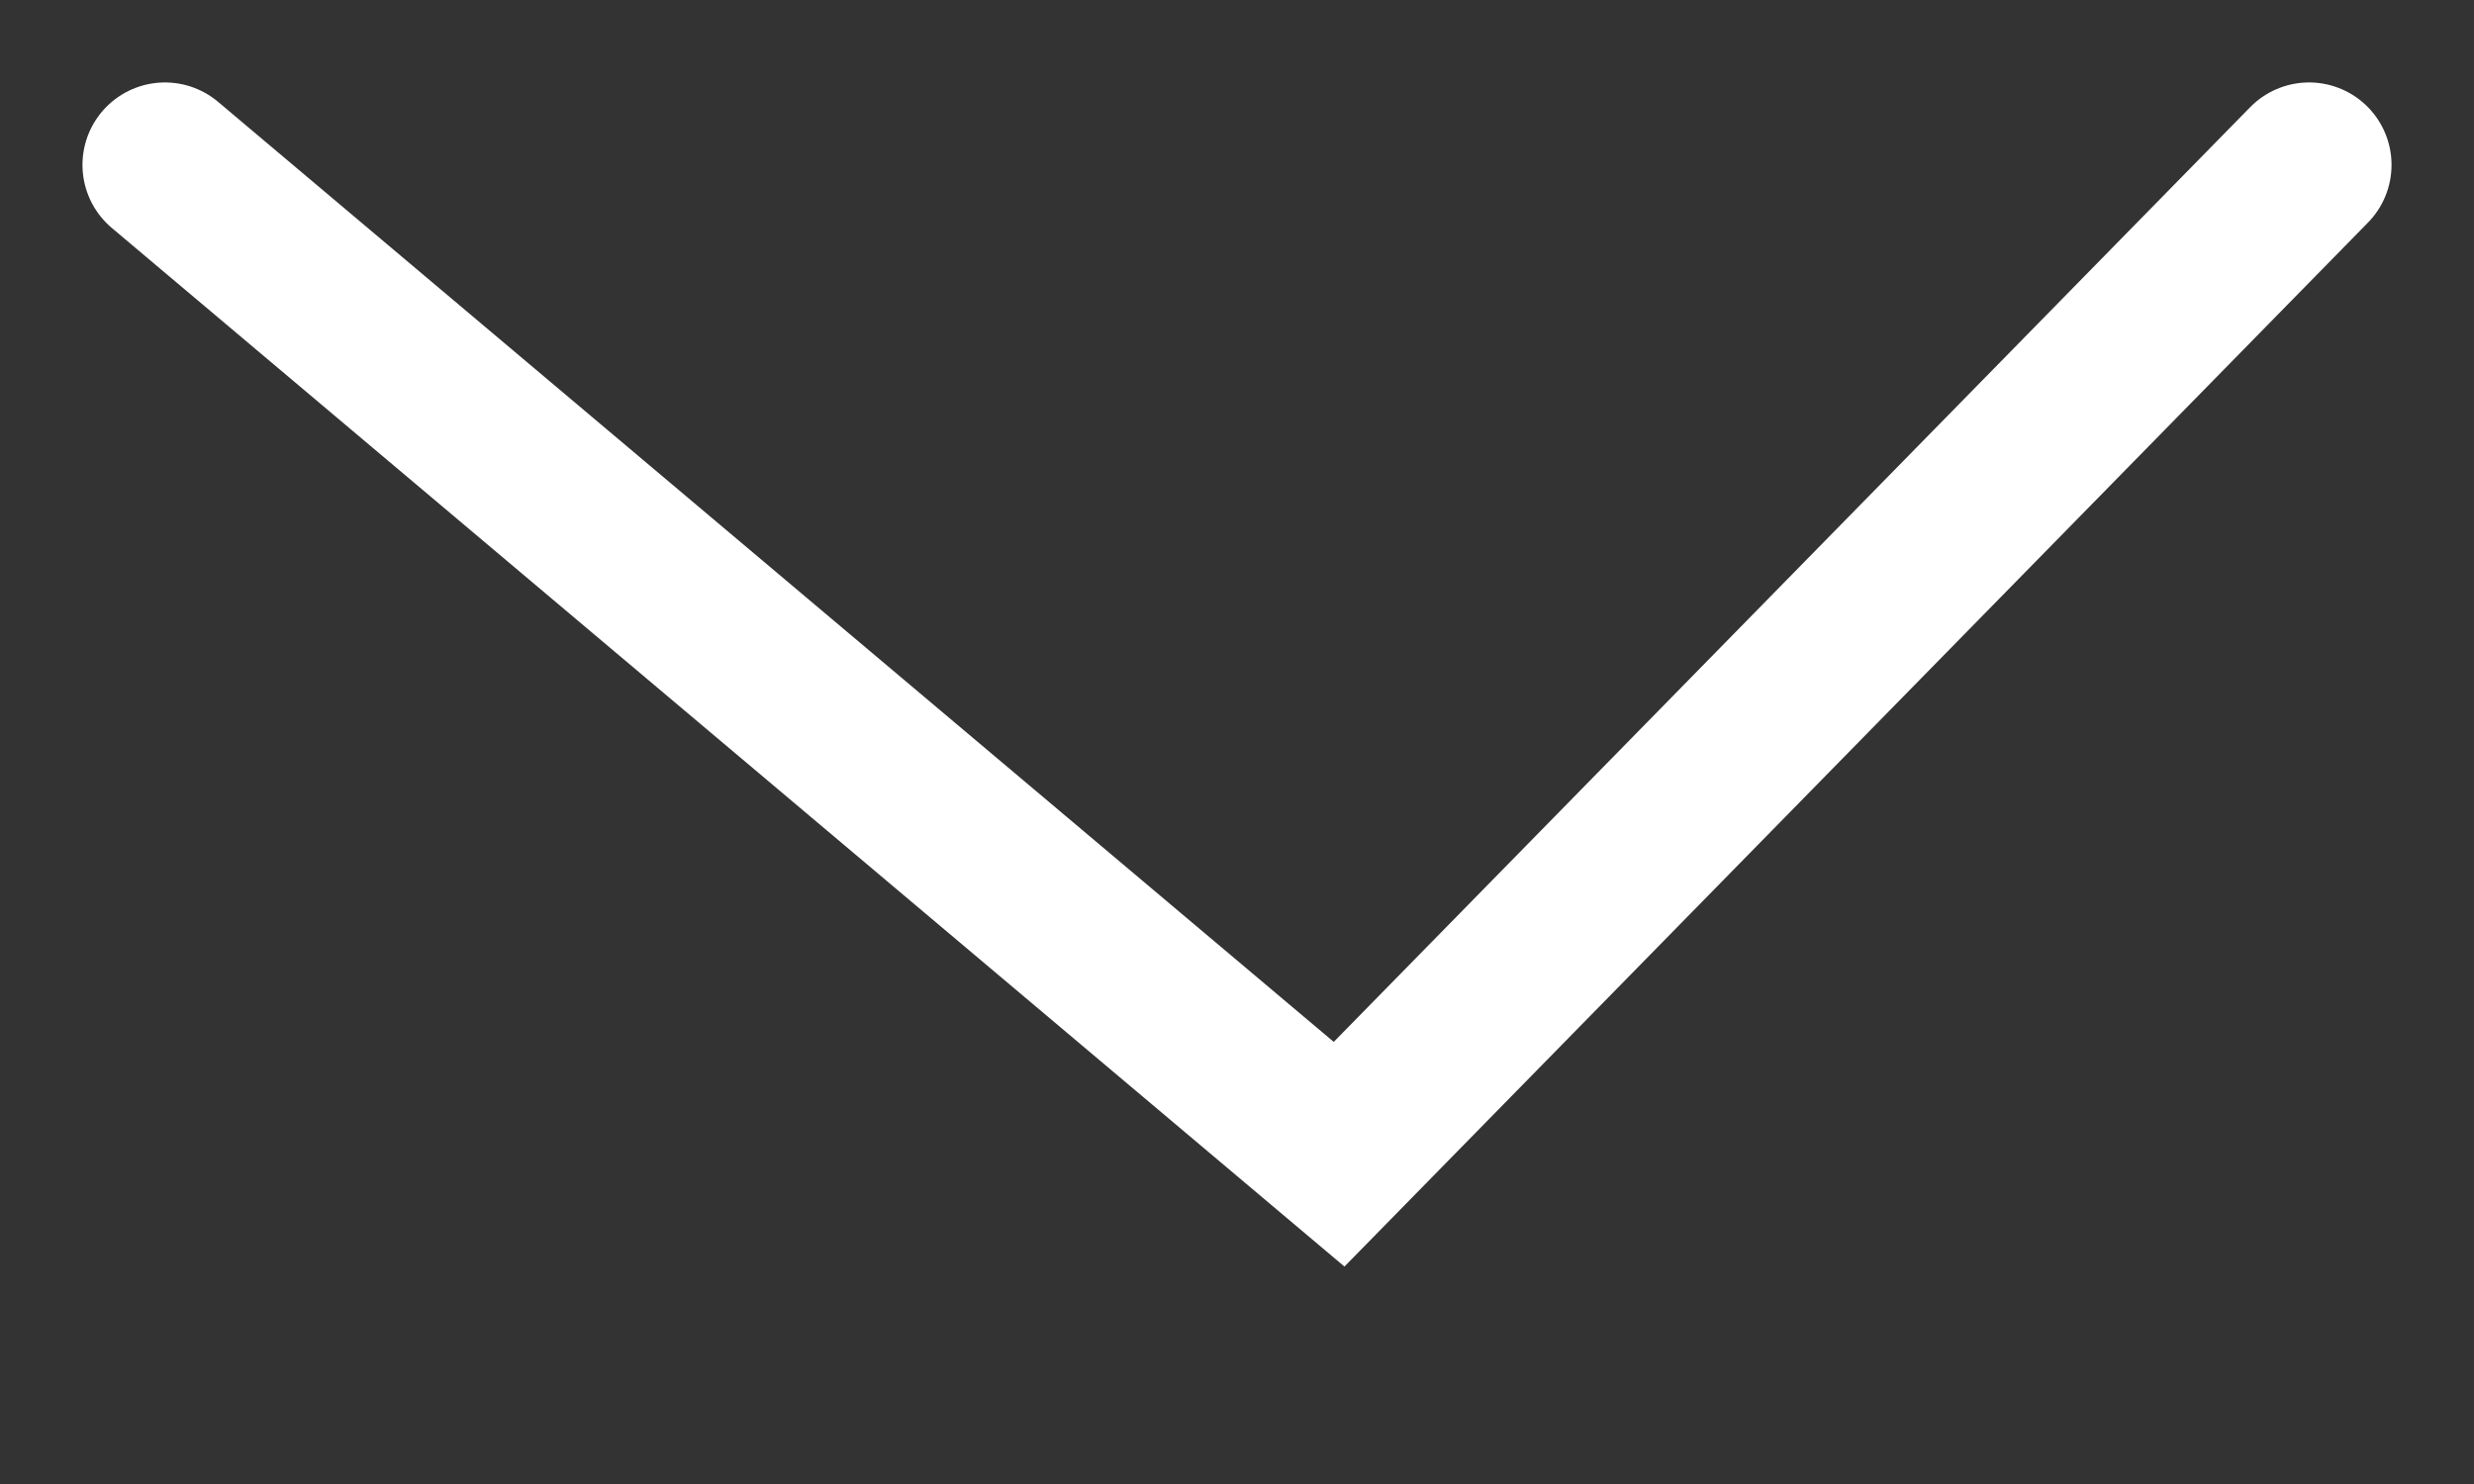 <svg width="15" height="9" viewBox="0 0 15 9" fill="none" xmlns="http://www.w3.org/2000/svg">
<rect x="0" y="0" width="15" height="9" fill="#333333" stroke="none"/>
<path d="M1 1L8.119 7L14 1" stroke="white" strokeWidth="2" stroke-linecap="round"/>
</svg>
